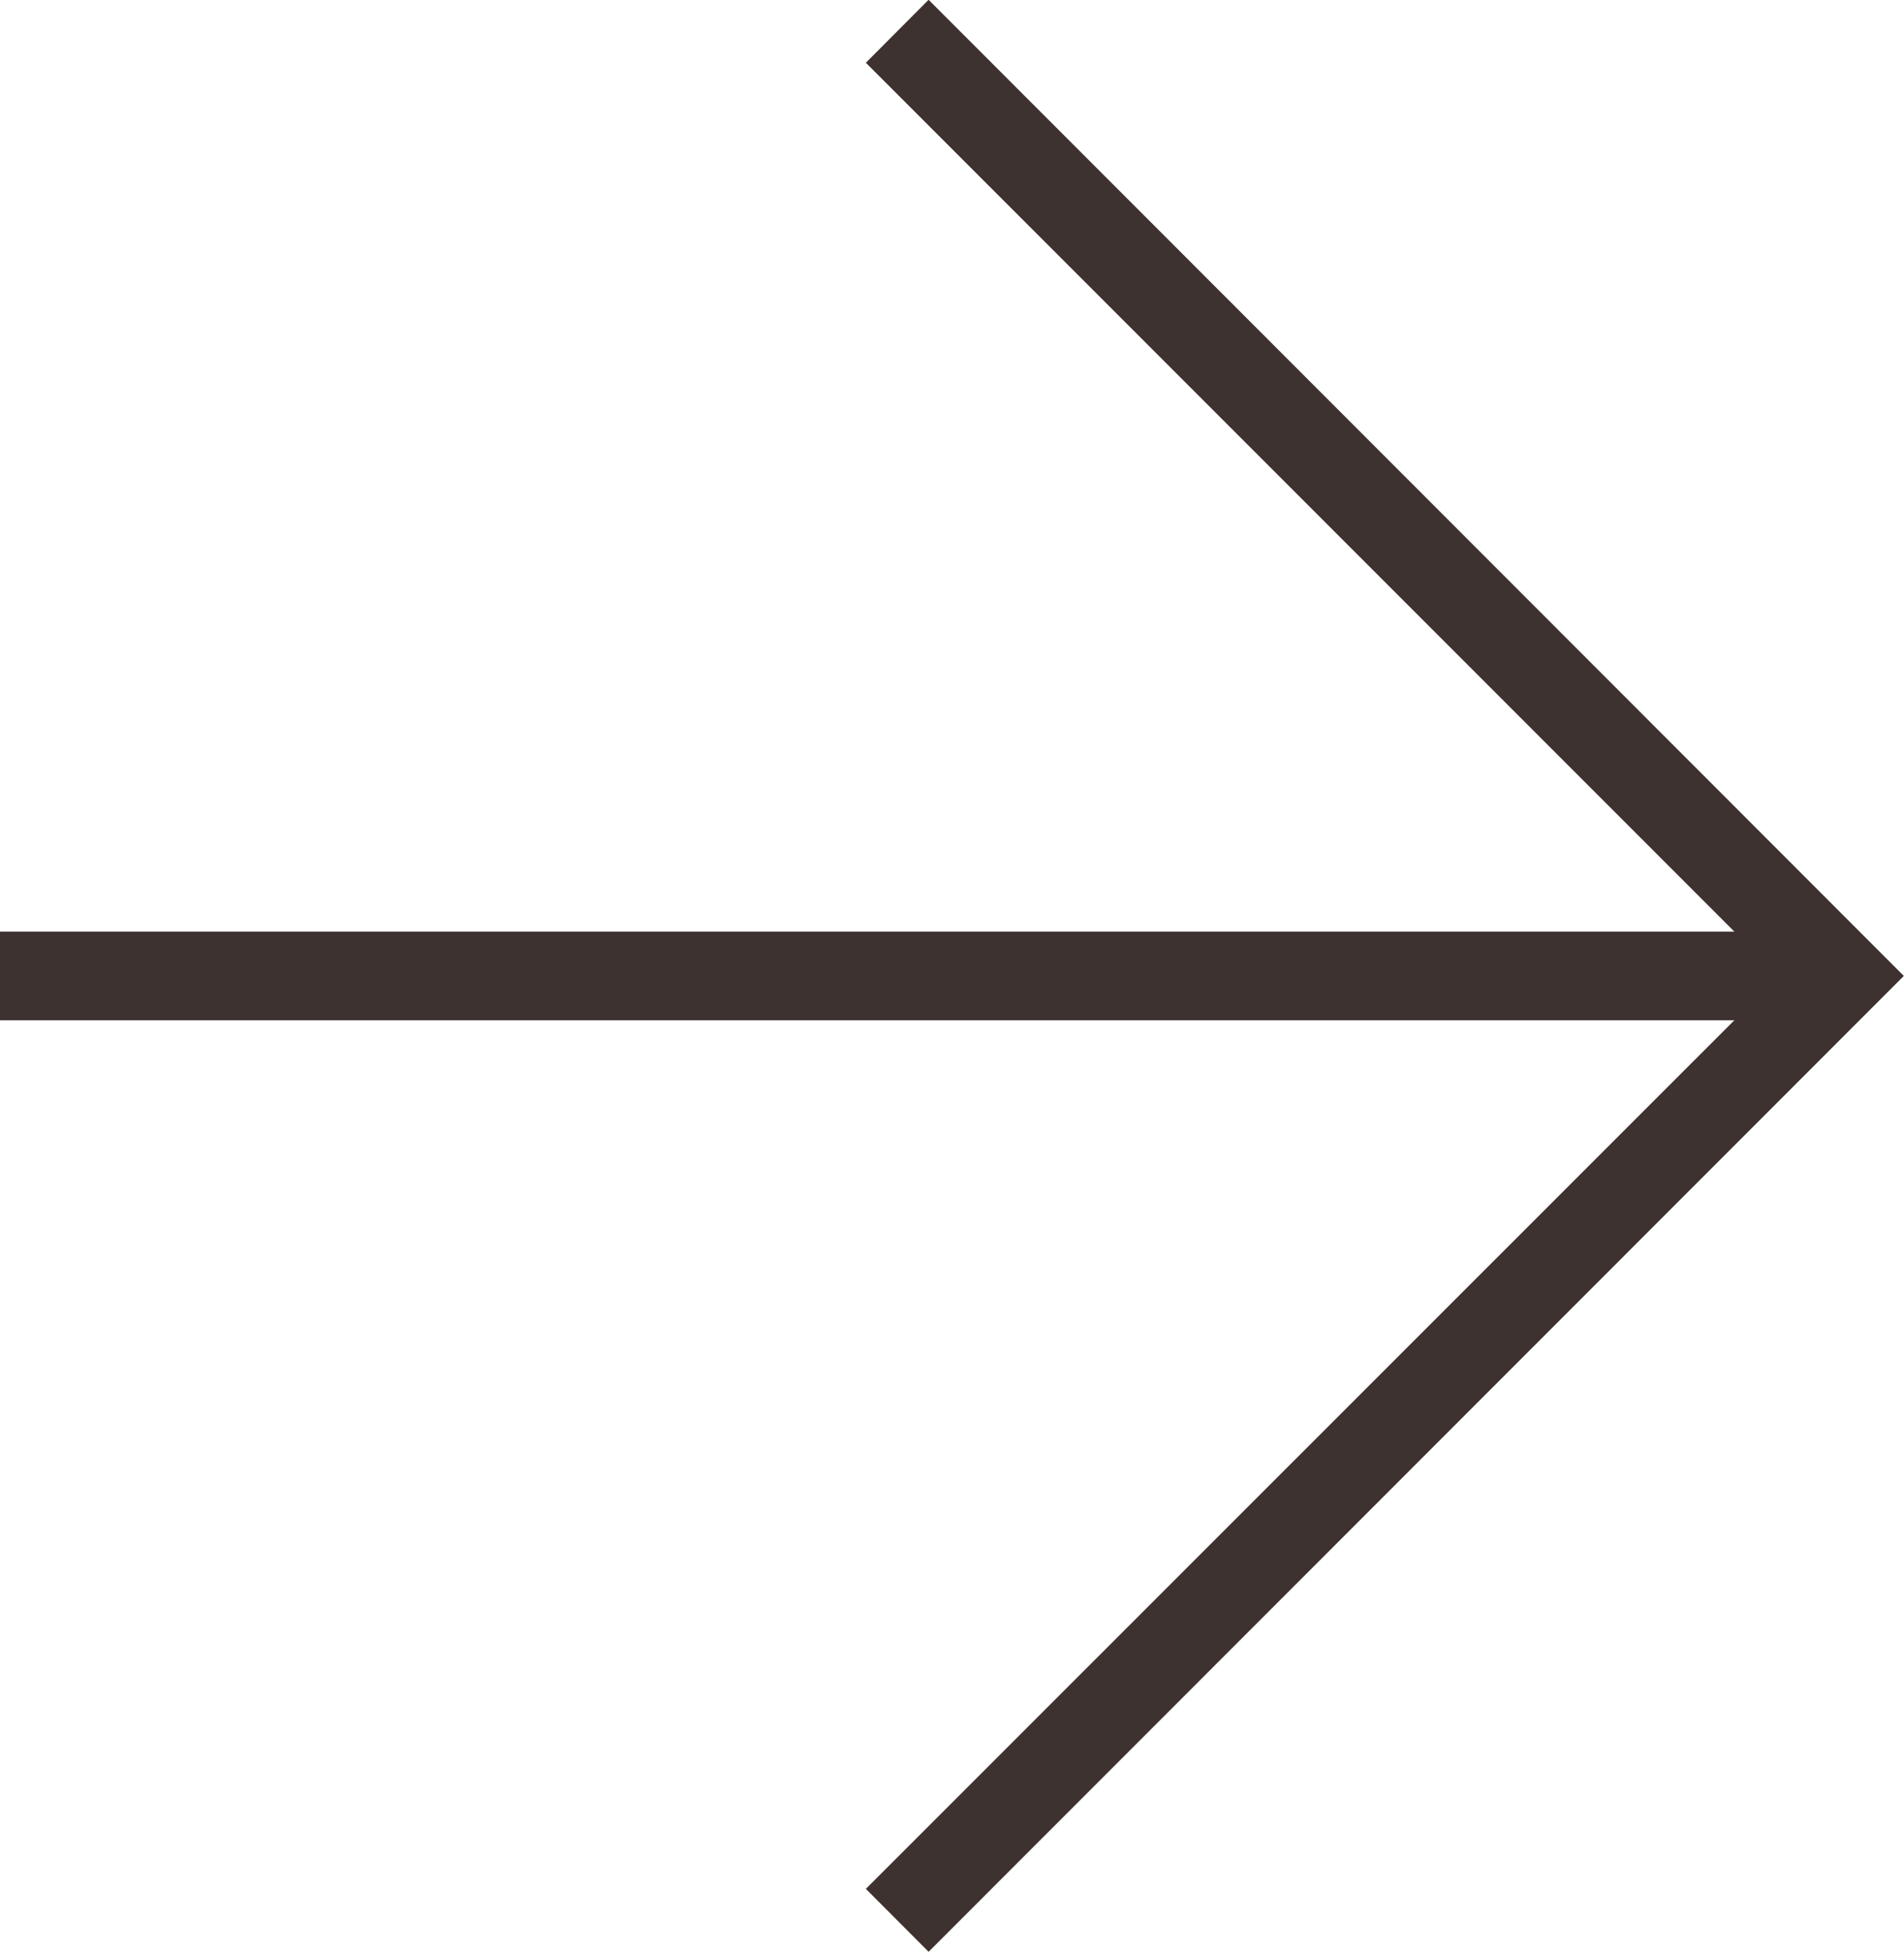 <svg xmlns="http://www.w3.org/2000/svg" width="24.703" height="25.313" viewBox="0 0 24.703 25.313"><g transform="translate(0.517 -0.003)"><path d="M23.28.575H0V-.575H23.28Z" transform="translate(-0.517 12.66)" fill="#3d322f"/><path d="M10.247,25.316,9.433,24.5,21.276,12.66,9.433.817,10.247,0,22.9,12.66Z" transform="translate(1.284 0)" fill="#3d322f"/></g></svg>